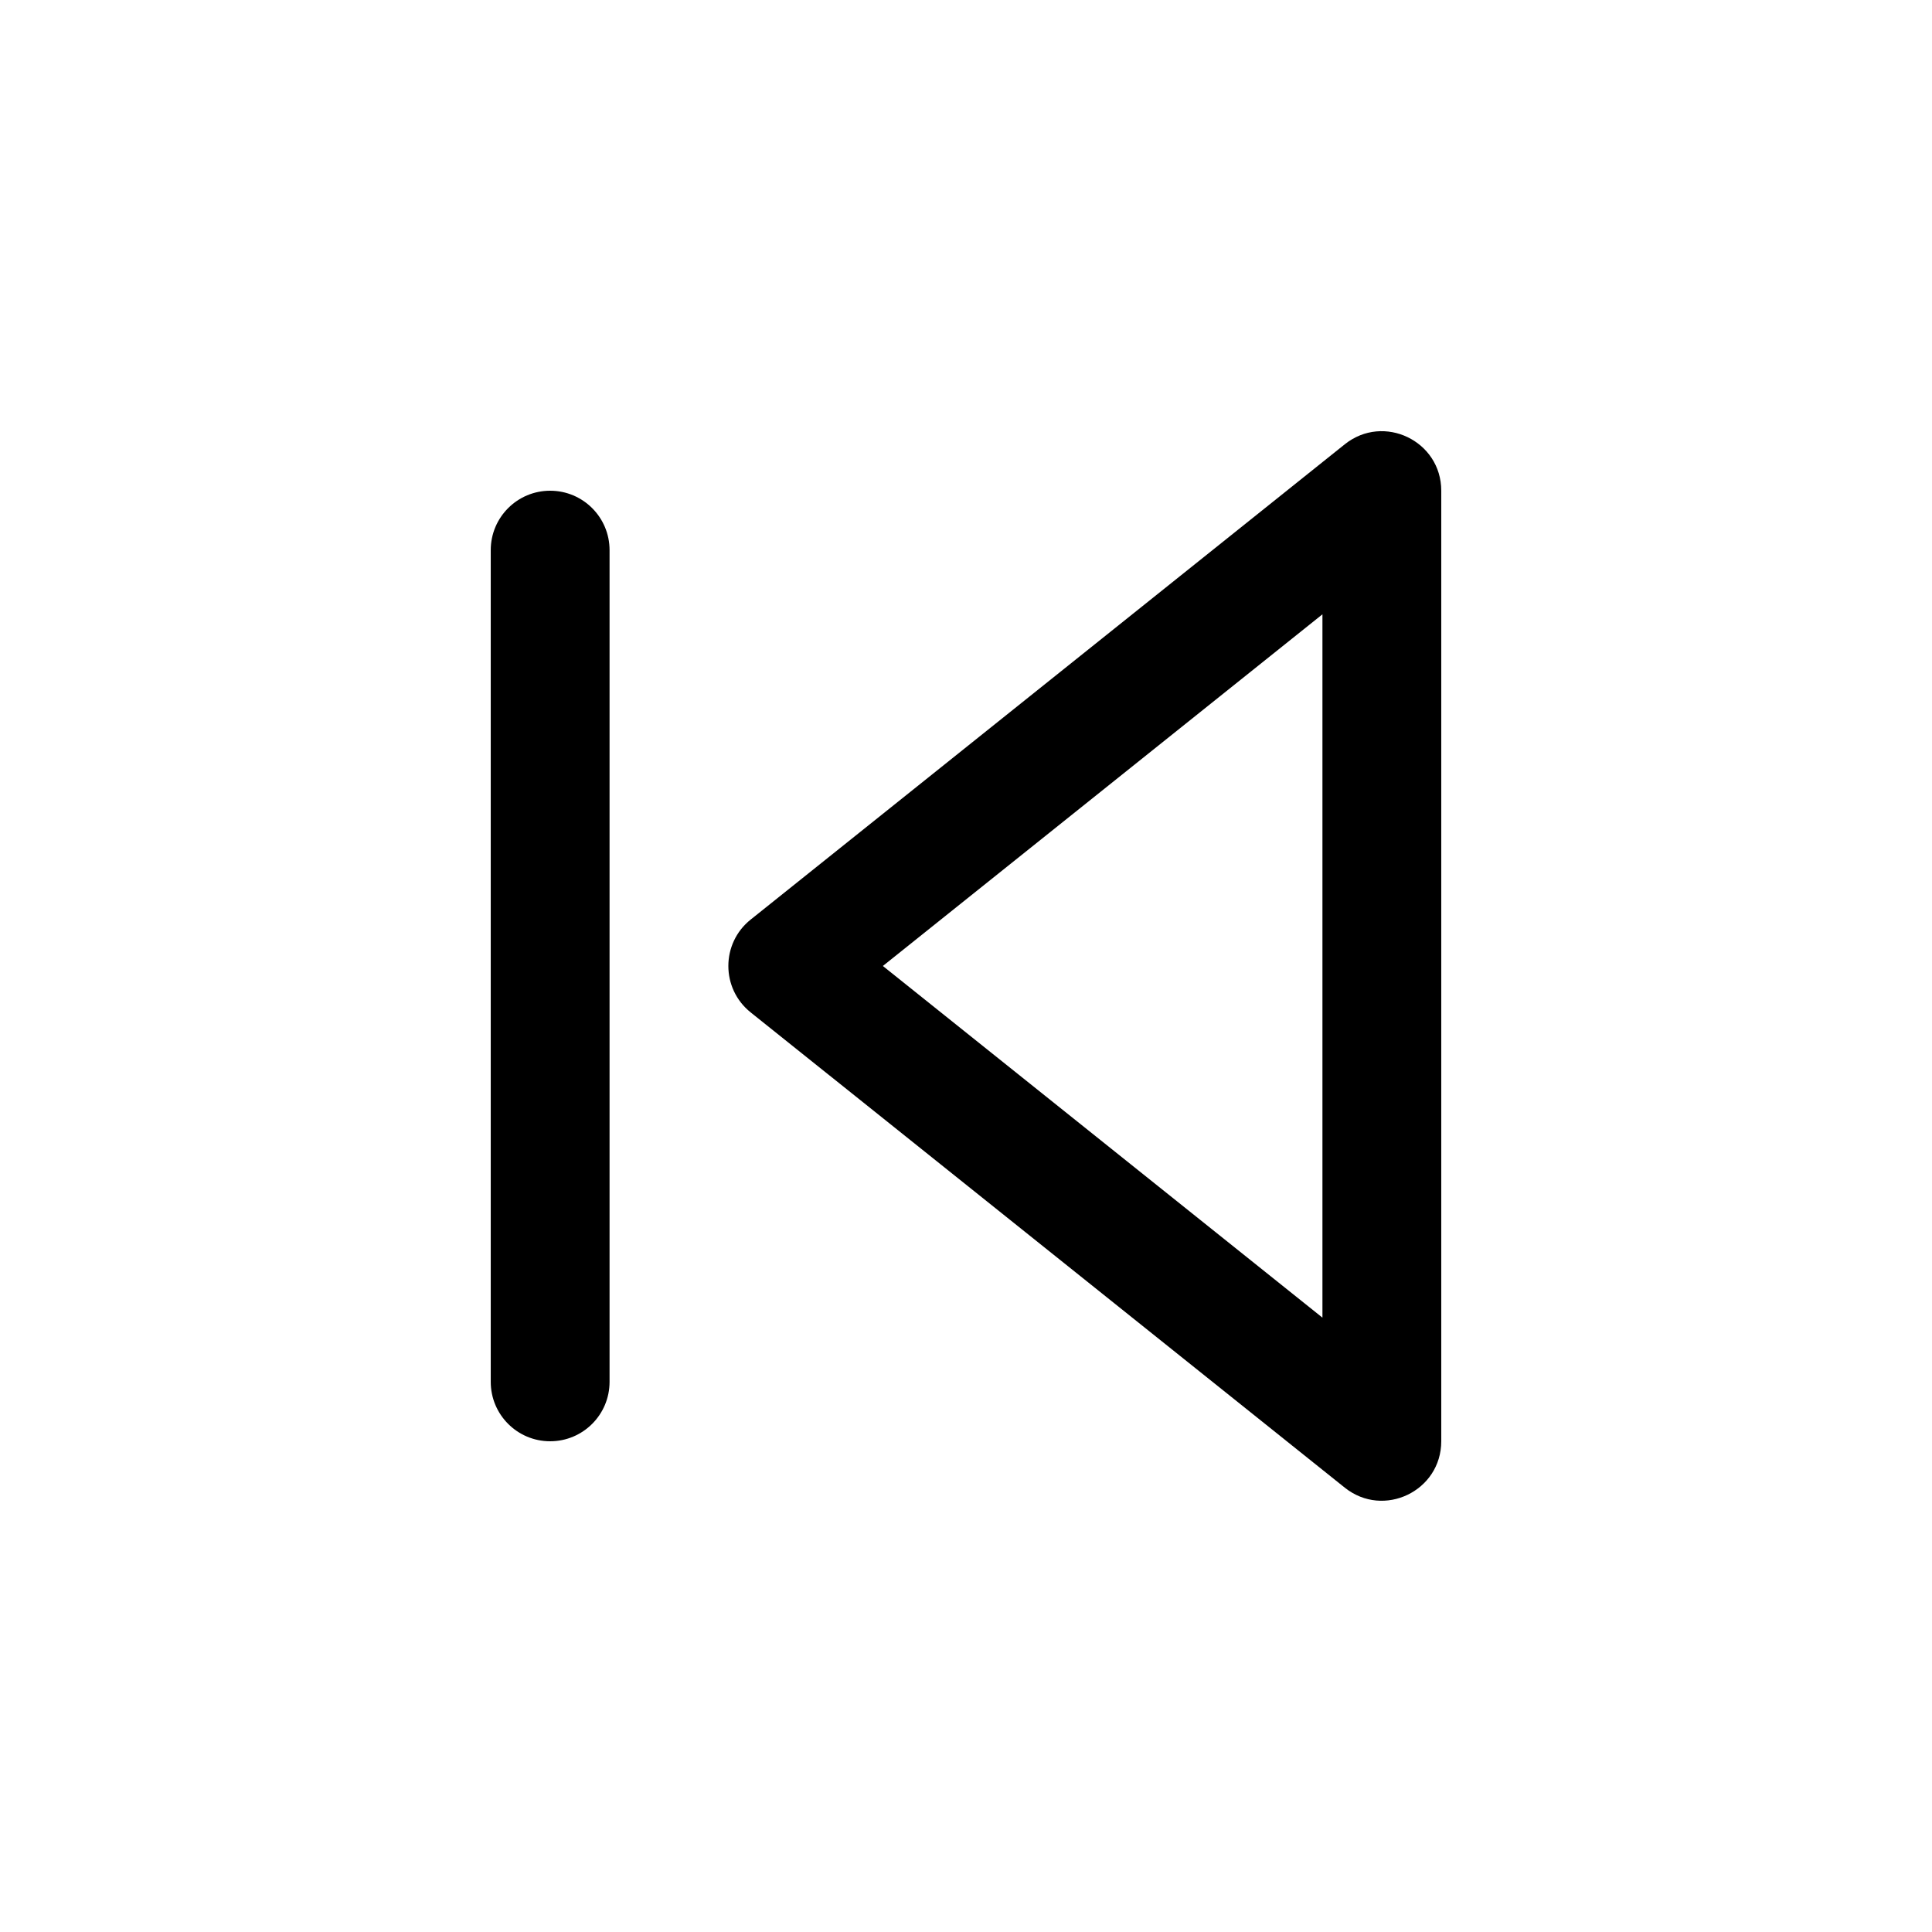 <?xml version="1.0" encoding="UTF-8"?>
<!-- Uploaded to: SVG Repo, www.svgrepo.com, Generator: SVG Repo Mixer Tools -->
<svg fill="#000000" width="800px" height="800px" version="1.1" viewBox="144 144 512 512" xmlns="http://www.w3.org/2000/svg">
 <g fill-rule="evenodd">
  <path d="m494.46 306.8-116.49 93.195 116.49 93.195zm5.91 231.44-157.44-125.95c-7.879-6.305-7.879-18.285 0-24.59l157.44-125.95c10.309-8.25 25.578-0.91 25.578 12.293v251.9c0 13.203-15.27 20.543-25.578 12.297z"/>
  <path d="m305.54 510.21c0 8.695-7.051 15.742-15.746 15.742-8.695 0-15.742-7.047-15.742-15.742v-220.42c0-8.695 7.047-15.742 15.742-15.742 8.695 0 15.746 7.047 15.746 15.742z"/>
 </g>
</svg>